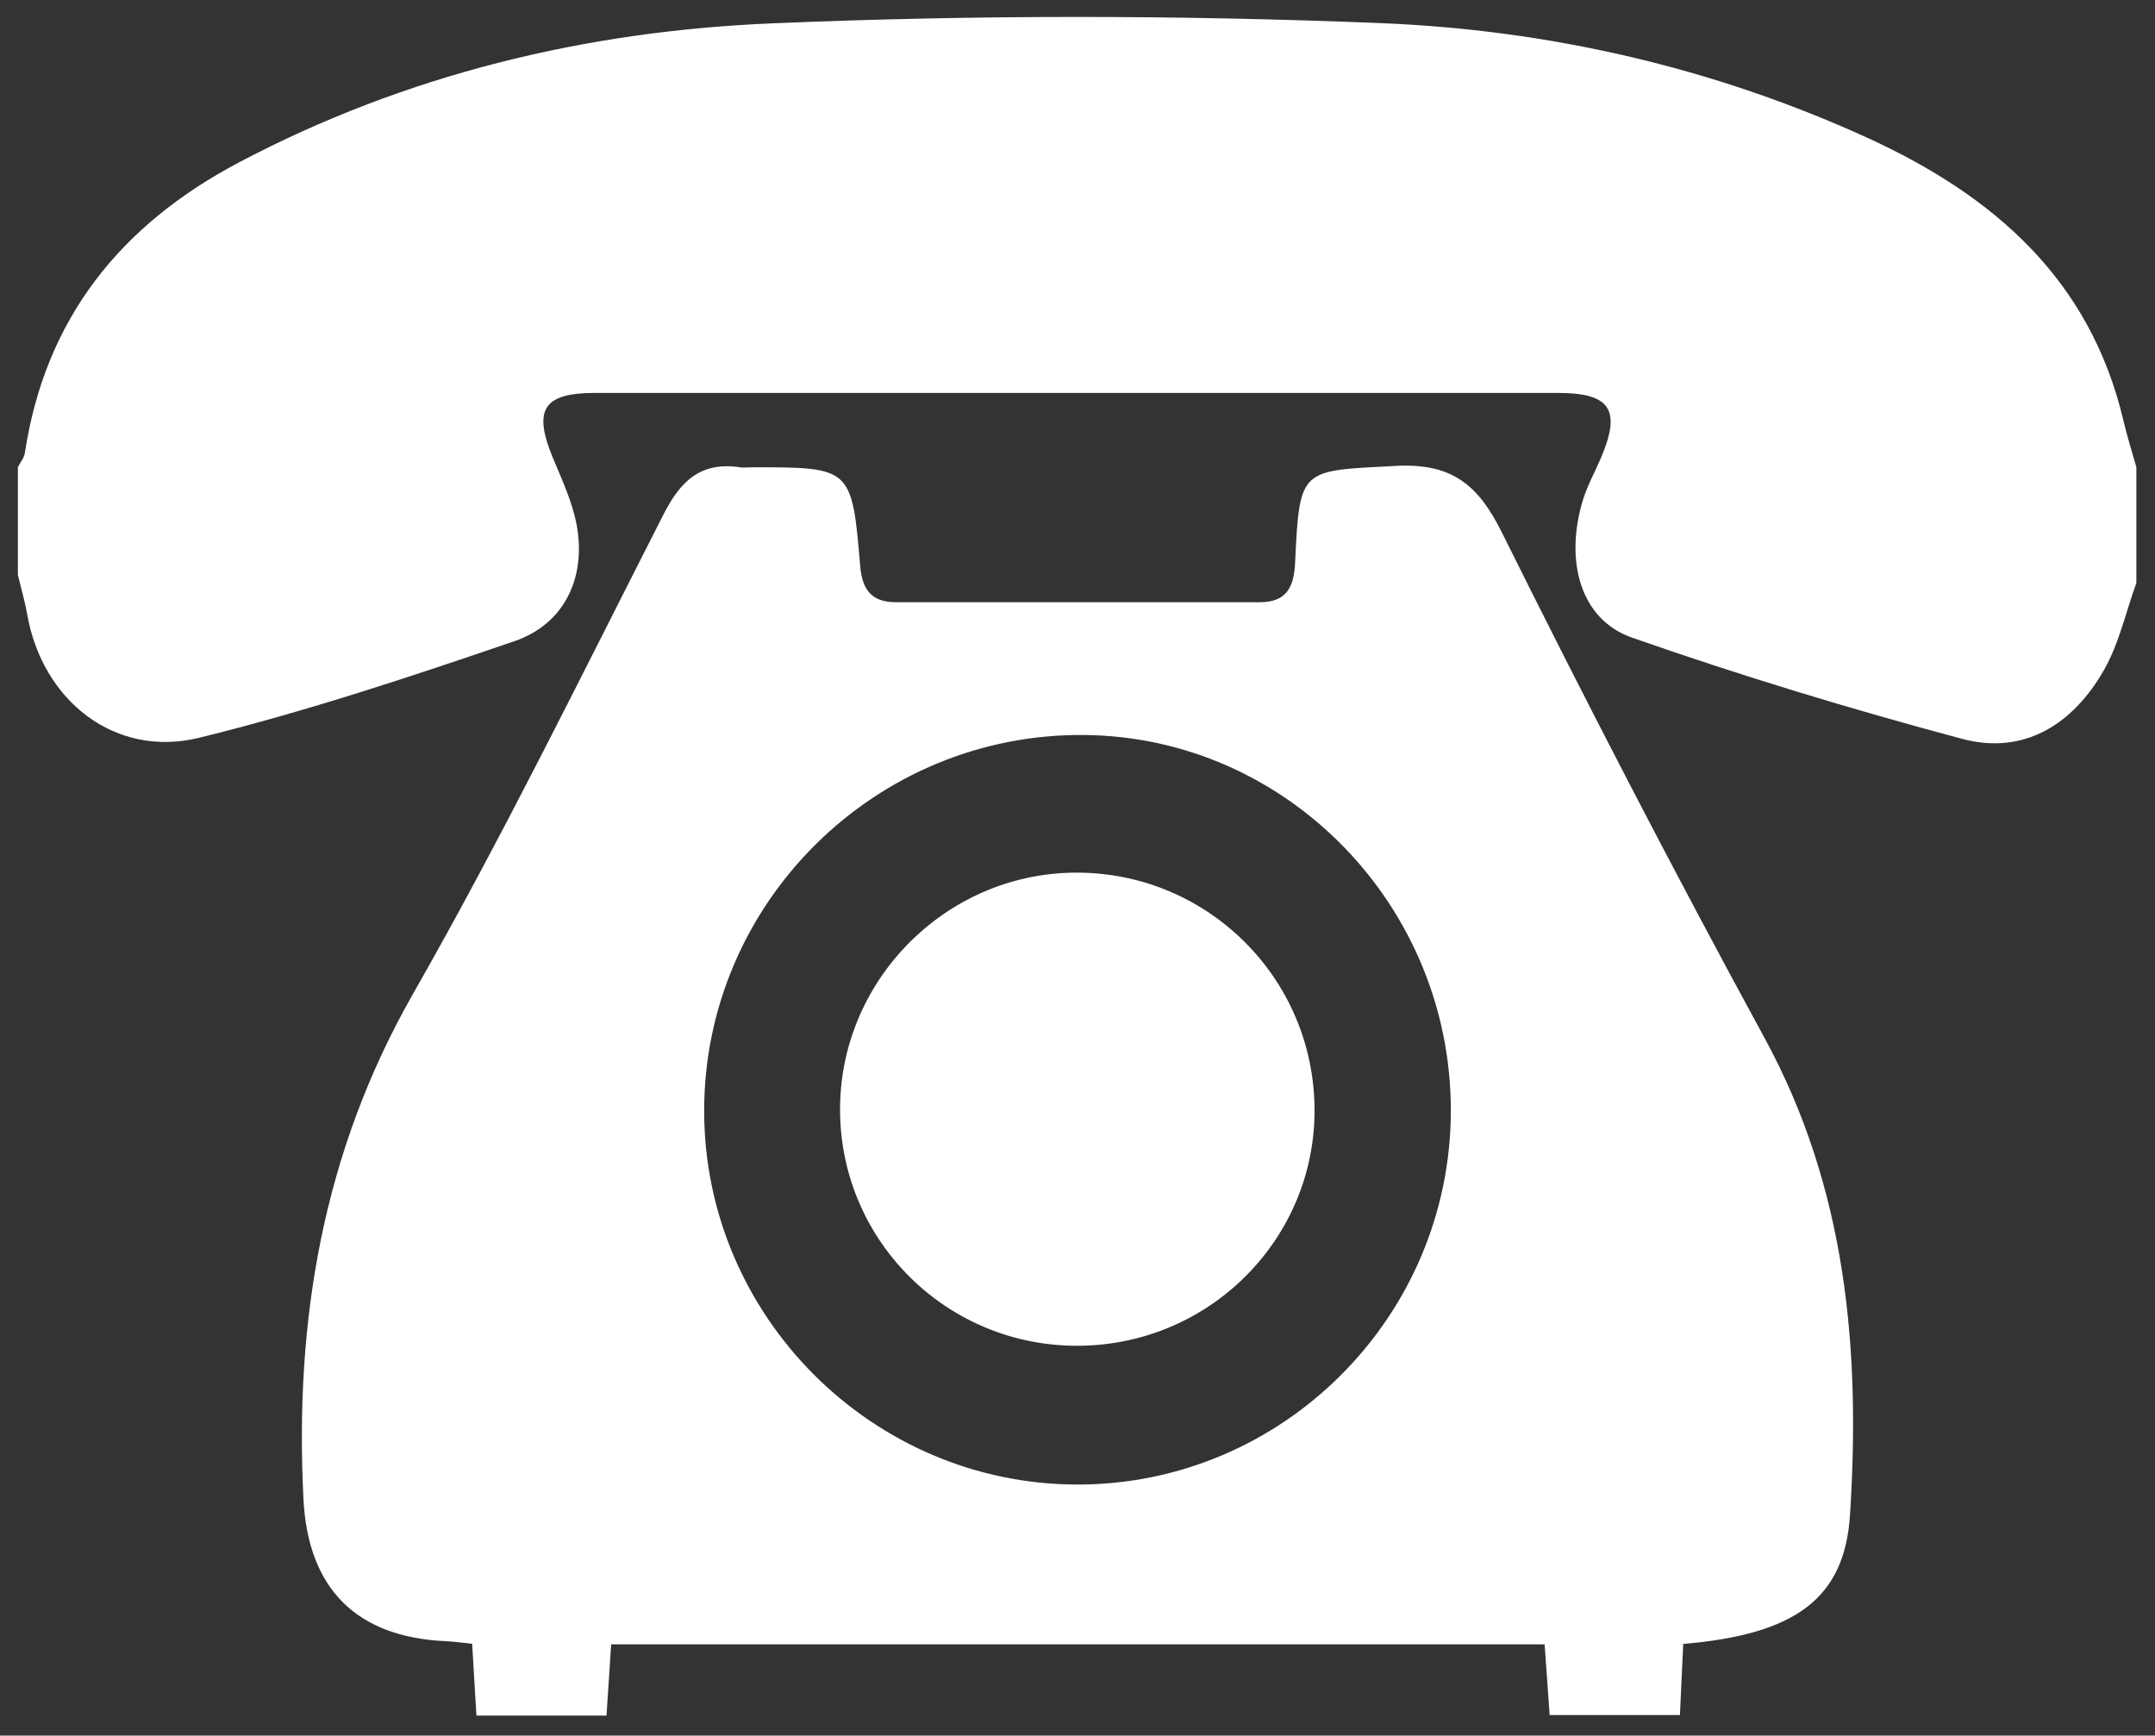 <svg id="レイヤー_1" xmlns="http://www.w3.org/2000/svg" viewBox="0 0 1110 894"><rect x="0" y="0" width="1110" height="894" fill="#333333" stroke="none"/><style>.st0{fill:#fff}</style><path class="st0" d="M1100.4 300.3c-5.5 15.1-8.9 31.3-16.8 45-15.8 27.7-41 43.8-72.9 35.3-57.3-15.3-114.2-32.6-170.2-52.2-26.4-9.3-34.8-39.3-25.1-71.1 2.3-7.4 6.2-14.3 9.2-21.4 10.6-24.8 4.9-33.5-22.1-33.5h-496c-26.9 0-32.1 8.7-21.5 34 4.6 11 9.8 22.2 12 33.9 5.1 27.2-6.3 51.2-32.1 60-53.5 18.3-107.3 36.2-162.2 49.7-43.4 10.7-80.9-19-88.7-63.6-1.2-6.8-3.2-13.5-4.8-20.3v-55.4c1.2-2.5 3.2-4.8 3.6-7.4C23.3 164 62.2 115.8 123 83.7 209.2 38.2 302.3 15.9 398.4 12 502.7 7.6 607 7.7 711 11.9c86.6 3.5 171.1 22.7 250.9 59.1 64.9 29.7 114.6 72.7 131.8 145.5 1.9 8.1 4.4 16.1 6.7 24.1v59.7z"/><path class="st0" d="M908.8 534.5C862 448.6 817 361.7 773.5 274.1c-12.4-25-26.3-35.7-54.9-34.1-48.8 2.6-49.2.7-51.5 49.6-.6 12.5-4.1 20.6-18.2 20.6H461.5c-12.3 0-17.3-6.1-18.4-18.3-4.3-51.3-4.6-51.2-55.6-51.2-2.1 0-4.3.3-6.4 0-20.1-3-30.6 7-39.4 24.4-42.2 82.8-83 166.3-129 246.9-46.5 81.6-61 168.3-56.4 260.1 2.3 46.4 27.5 71.4 73.8 73.3 4.1.2 8.1.8 13.1 1.3.8 12.8 1.4 24.6 2.2 37h67c.8-12.7 1.6-23.9 2.4-36.7h480.8c.9 13.2 1.8 24.8 2.6 36.4h67.1c.6-13.6 1.2-25.3 1.7-36.6 57.7-4.9 83.1-23.3 85.9-66.4 5.5-85.5-1.9-168.5-44.1-245.9zM555 764.7c-105.7-.1-192.3-86.8-192.3-192.5 0-107.3 88.4-194.7 195.9-193.6 104.2 1 188.9 88 188.7 193.7-.2 106-86.5 192.4-192.3 192.4z"/><path class="st0" d="M555.6 693.2c-67.3.5-122.2-53.3-122.9-120.5-.7-66.8 53.6-122.4 120.4-123.2 68-.8 123.6 53.7 124 121.8.4 66.8-54 121.5-121.5 121.9z"/></svg>